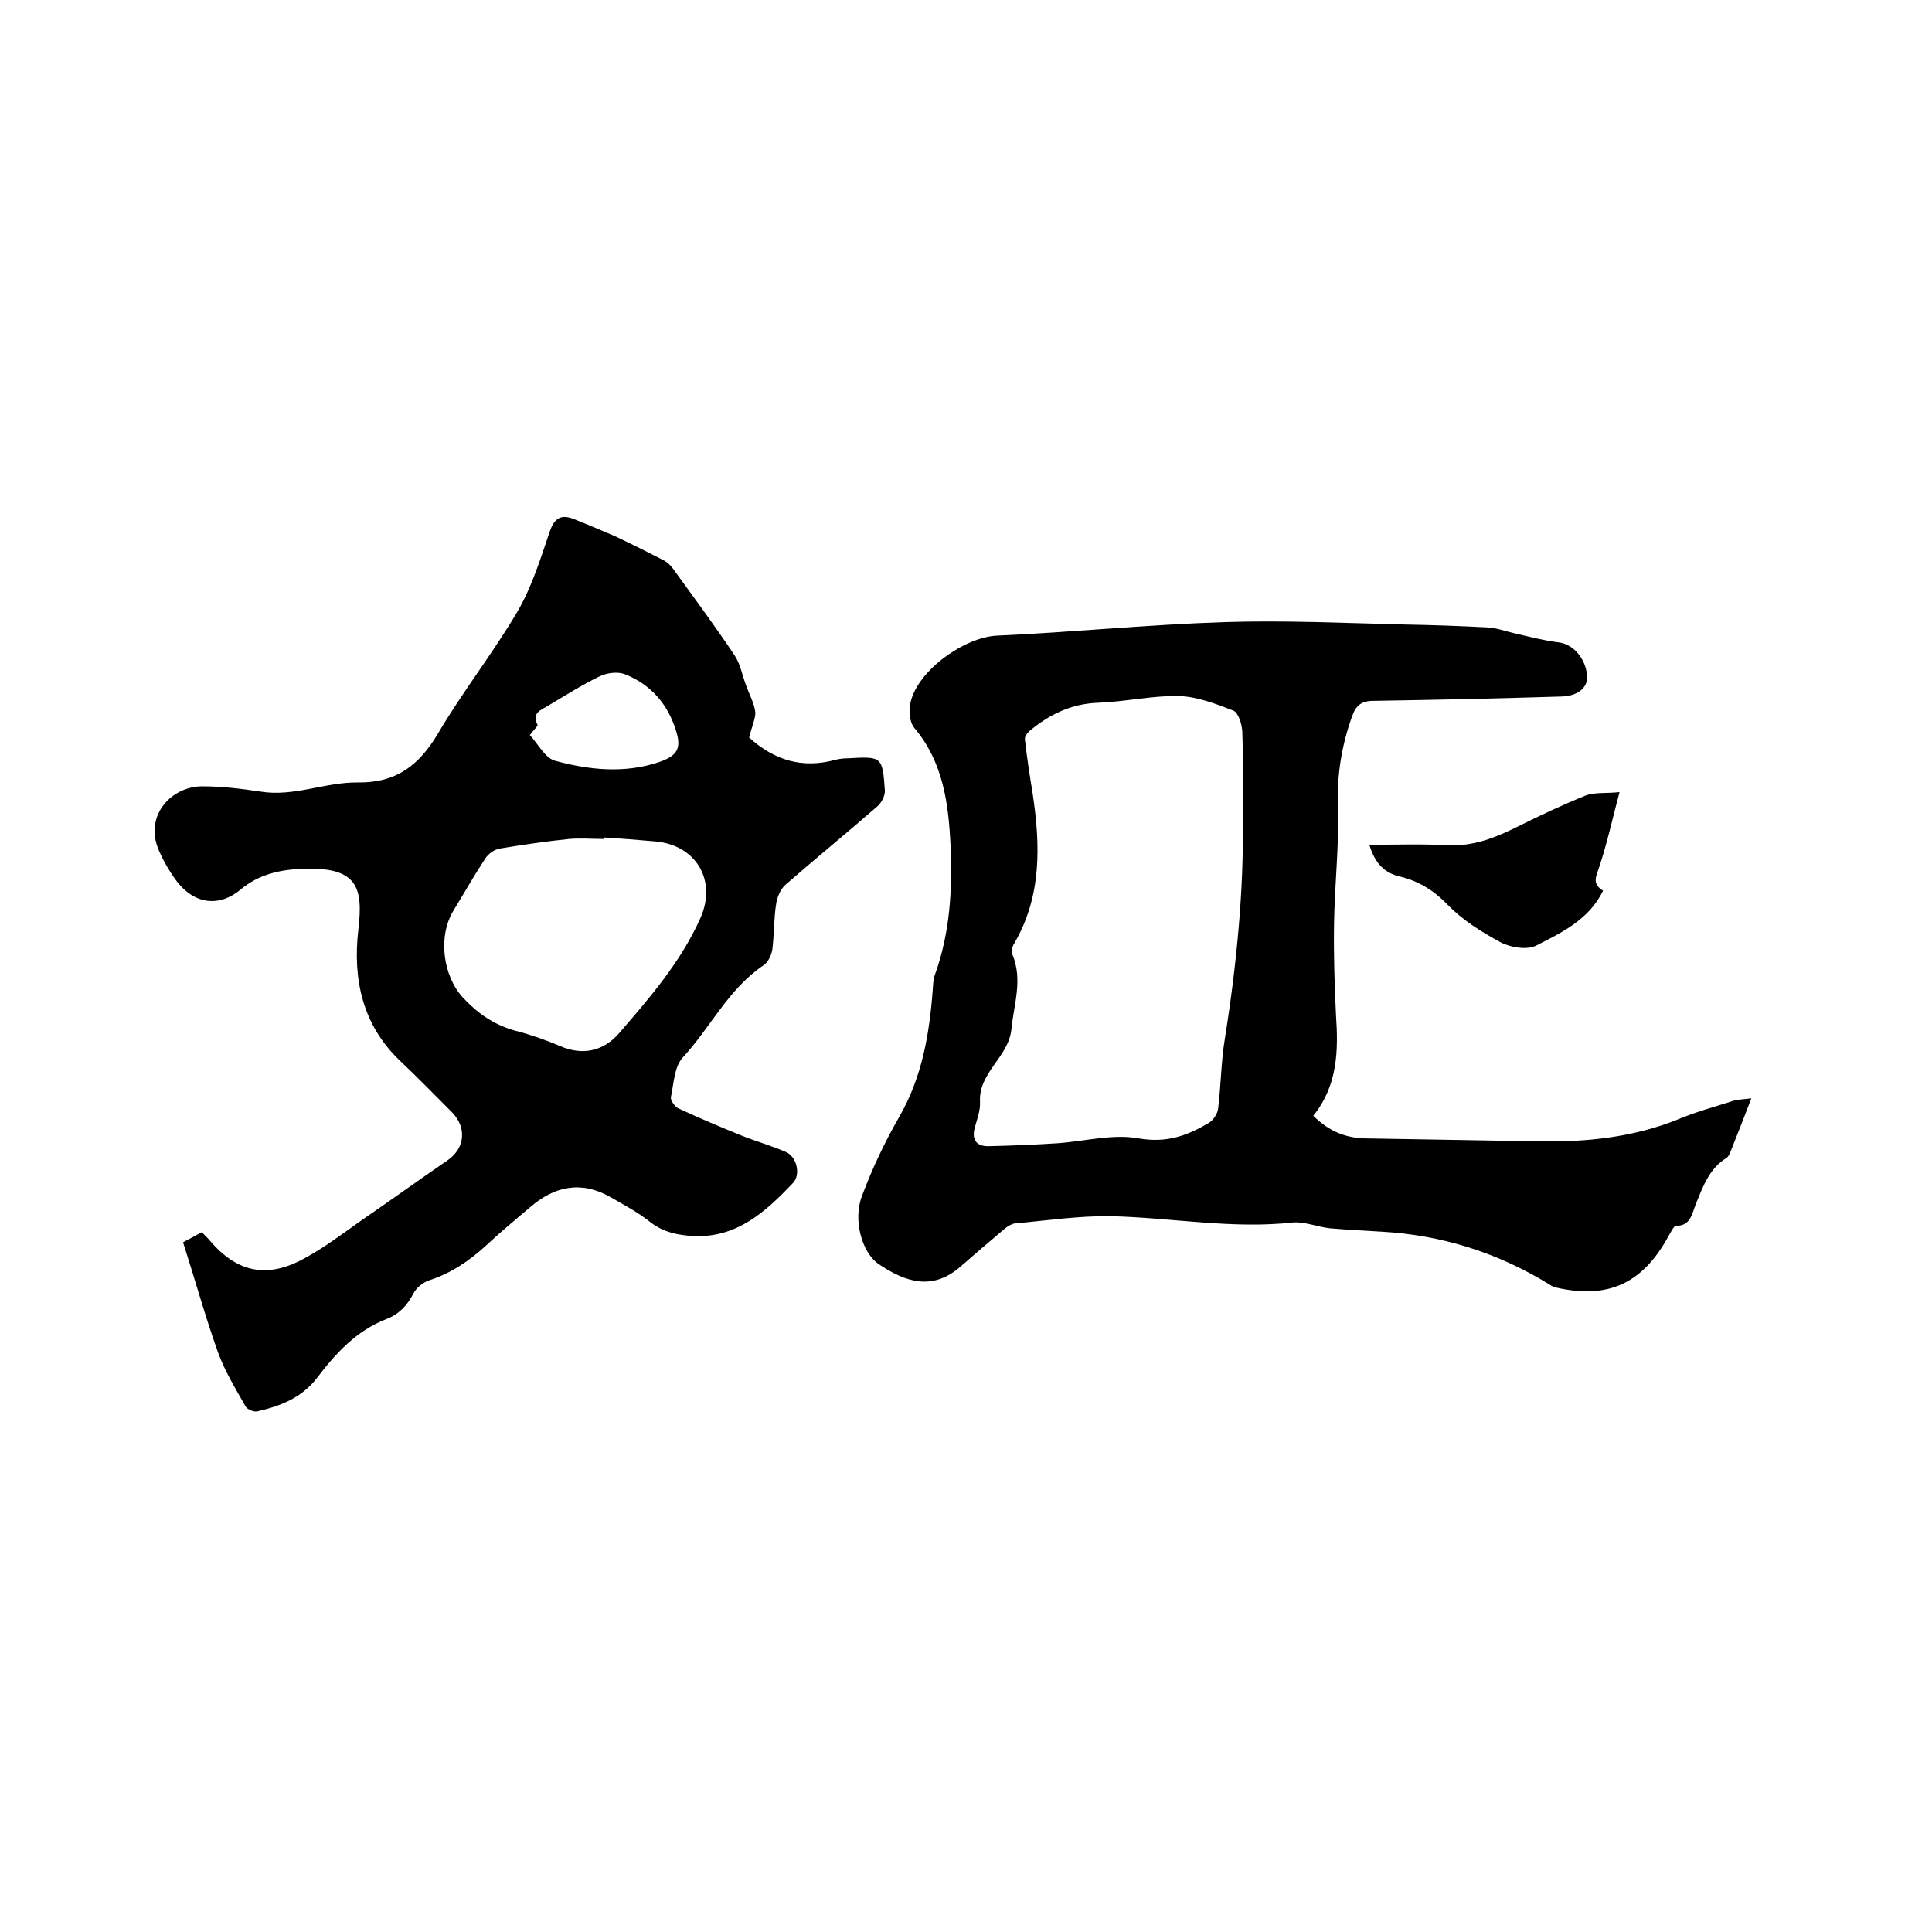 <svg enable-background="new 0 0 400 400" viewBox="0 0 400 400" xmlns="http://www.w3.org/2000/svg"><path d="m155.1 152.7c5.2 4.7 11 6.5 17.9 4.6.8-.2 1.7-.3 2.5-.3 7.1-.4 7.2-.4 7.7 6.6.1 1.1-.7 2.6-1.5 3.3-6.3 5.5-12.8 10.8-19.1 16.3-1 .9-1.7 2.5-1.9 3.9-.5 3.1-.4 6.3-.8 9.5-.2 1.2-.9 2.7-1.9 3.3-7.2 4.9-10.9 12.8-16.6 19-1.8 1.9-1.9 5.4-2.5 8.3-.1.7.9 2 1.6 2.3 4.3 2 8.6 3.8 13 5.6 3 1.2 6.2 2.1 9.2 3.4 2.3 1 3.1 4.7 1.5 6.4-5.7 6-11.7 11.5-20.8 11-3.2-.2-6.1-.8-8.8-2.9-2.5-2-5.5-3.6-8.3-5.2-6-3.4-11.6-2.2-16.6 2.2-3.1 2.6-6.2 5.2-9.1 7.9-3.5 3.2-7.2 5.7-11.8 7.2-1.2.4-2.6 1.5-3.2 2.7-1.3 2.5-3 4.3-5.6 5.3-6.2 2.4-10.5 7.1-14.3 12.1-3.2 4.2-7.6 5.9-12.4 7-.7.2-2.2-.4-2.5-1.1-2.1-3.7-4.3-7.3-5.7-11.2-2.6-7.3-4.7-14.9-7.2-22.7 1.1-.6 2.5-1.3 3.9-2.1.6.7 1.2 1.2 1.6 1.7 5.6 6.6 11.8 8 19.5 3.8 4.1-2.2 7.8-5 11.6-7.7 6.1-4.2 12.1-8.5 18.2-12.7 3.6-2.5 4-6.8.8-10-3.5-3.5-7-7.1-10.6-10.5-7.9-7.5-9.9-17-8.7-27.3 1-8.7-.1-13.1-12-12.5-4.4.2-8.7 1.2-12.3 4.2-4.5 3.8-9.6 3.1-13.2-1.5-1.5-2-2.8-4.2-3.8-6.5-3.2-7.4 2.8-13.4 9.1-13.3 4 0 8 .5 12 1.1 6.9 1.1 13.4-2 20.1-1.9 7.9.1 12.6-3.5 16.5-10 5.1-8.7 11.5-16.8 16.6-25.5 2.9-5 4.7-10.8 6.6-16.4 1-2.9 2.4-3.7 5.1-2.6 2.8 1.1 5.6 2.3 8.4 3.5 3.4 1.6 6.8 3.3 10.1 5 .9.5 1.7 1.3 2.2 2.1 4.2 5.8 8.5 11.6 12.5 17.6 1.2 1.8 1.6 4.2 2.4 6.3.7 1.9 1.7 3.7 1.9 5.6-.1 1.6-.9 3.3-1.3 5.1zm-30 20.7v.3c-2.4 0-4.9-.2-7.3 0-4.8.5-9.6 1.2-14.4 2-1.1.2-2.3 1.1-2.9 2-2.3 3.5-4.4 7.2-6.6 10.8-3.3 5.4-2.2 13.6 2 18.1 3 3.2 6.4 5.6 10.8 6.8 3.1.8 6.3 1.9 9.3 3.2 4.7 2 8.9 1 12.1-2.6 6.4-7.4 12.9-14.9 16.9-23.9 3.5-7.8-.9-15.2-9.4-15.9-3.5-.3-7-.6-10.5-.8zm-15.4-21.2c1.7 1.8 3.1 4.7 5.2 5.3 7 1.9 14.3 2.7 21.5.3 3.8-1.3 4.8-2.8 3.5-6.7-1.7-5.4-5.2-9.4-10.5-11.5-1.5-.6-3.7-.3-5.2.4-3.7 1.8-7.2 4-10.7 6.1-1.5.9-3.5 1.5-2.2 4 .1.2-.9 1.1-1.6 2.1z"/><path d="m271.9 231c3.3 3.3 6.9 4.7 11.2 4.7 11.7.2 23.4.4 35.2.6 10.1.2 20-.8 29.5-4.7 3.6-1.5 7.4-2.5 11.1-3.7 1.1-.3 2.2-.3 3.7-.5-1.5 3.9-2.9 7.5-4.3 11-.2.5-.4 1-.8 1.3-3.6 2.2-4.9 5.9-6.4 9.6-.8 1.9-1 4.5-4.1 4.5-.5 0-1.1 1.4-1.6 2.2-5.3 9.7-12.4 13-23.1 10.6-.5-.1-1-.3-1.4-.6-10.7-6.6-22.3-10.3-34.9-11-3.6-.2-7.1-.4-10.7-.7-2.6-.3-5.2-1.4-7.6-1.2-12.6 1.4-25.1-1-37.7-1.3-6.6-.1-13.3.9-19.9 1.5-.7.1-1.5.6-2.1 1.1-3.1 2.6-6.1 5.2-9.1 7.8-5.8 5.1-11.4 3.3-17-.5-3.4-2.3-5.4-9.1-3.4-14.2 2.1-5.6 4.7-11.1 7.7-16.3 4.7-8.2 6.2-17 6.9-26.1.1-1.2.1-2.4.5-3.4 3.1-8.6 3.6-17.6 3.2-26.6-.4-8.6-1.5-17.3-7.5-24.4-1-1.2-1.2-3.6-.8-5.2 1.5-6.8 11.3-13.6 17.9-13.9 15.7-.7 31.4-2.3 47.1-2.8 12.5-.4 25 .2 37.4.5 5.7.1 11.4.3 17.1.6 1.9.1 3.7.8 5.5 1.2 3 .7 6.1 1.5 9.2 1.9 2.9.3 5.7 3.3 5.9 7.1.1 2.3-2 4-5.2 4.1-13 .4-26 .7-39 .9-2.6 0-3.7 1-4.5 3.3-2.1 5.9-3.1 11.9-2.9 18.3.3 8.2-.7 16.5-.8 24.7-.1 6.2.1 12.5.4 18.7.5 7.3.4 14.6-4.7 20.9zm-14.6-60.4c0-8 .1-13.6-.1-19.2-.1-1.5-.8-3.9-1.9-4.3-3.6-1.4-7.5-2.9-11.3-3-5.5-.1-11.1 1.2-16.7 1.4-5.5.2-10 2.4-14.1 5.8-.5.4-1.1 1.2-1 1.8.4 3.7 1 7.5 1.6 11.2 1.6 10.7 1.9 21.2-3.8 31-.4.6-.7 1.7-.4 2.3 2.2 5.3.3 10.3-.2 15.5-.6 5.8-6.8 8.9-6.5 15 .1 1.8-.6 3.6-1.1 5.4-.7 2.7.6 3.9 3 3.8 4.7-.1 9.4-.3 14.1-.6 5.7-.4 11.5-2 16.9-1 5.8 1 10.1-.6 14.6-3.3.9-.6 1.7-1.9 1.8-2.9.6-4.8.6-9.7 1.4-14.5 2.5-15.6 3.9-31.1 3.7-44.4z"/><path d="m283.5 174.9c5.6 0 10.9-.2 16.1.1 5.4.3 10.1-1.6 14.7-3.9s9.3-4.5 14-6.4c1.8-.7 4.1-.4 7-.7-1.5 5.7-2.6 10.7-4.2 15.5-.6 1.9-1.6 3.5.8 4.9-2.9 6-8.6 8.7-13.9 11.4-1.9.9-5.2.4-7.3-.7-3.9-2.1-7.9-4.6-11-7.8-3-3.1-6.2-5-10.2-5.9-2.9-.8-4.8-2.6-6-6.5z"/></svg>